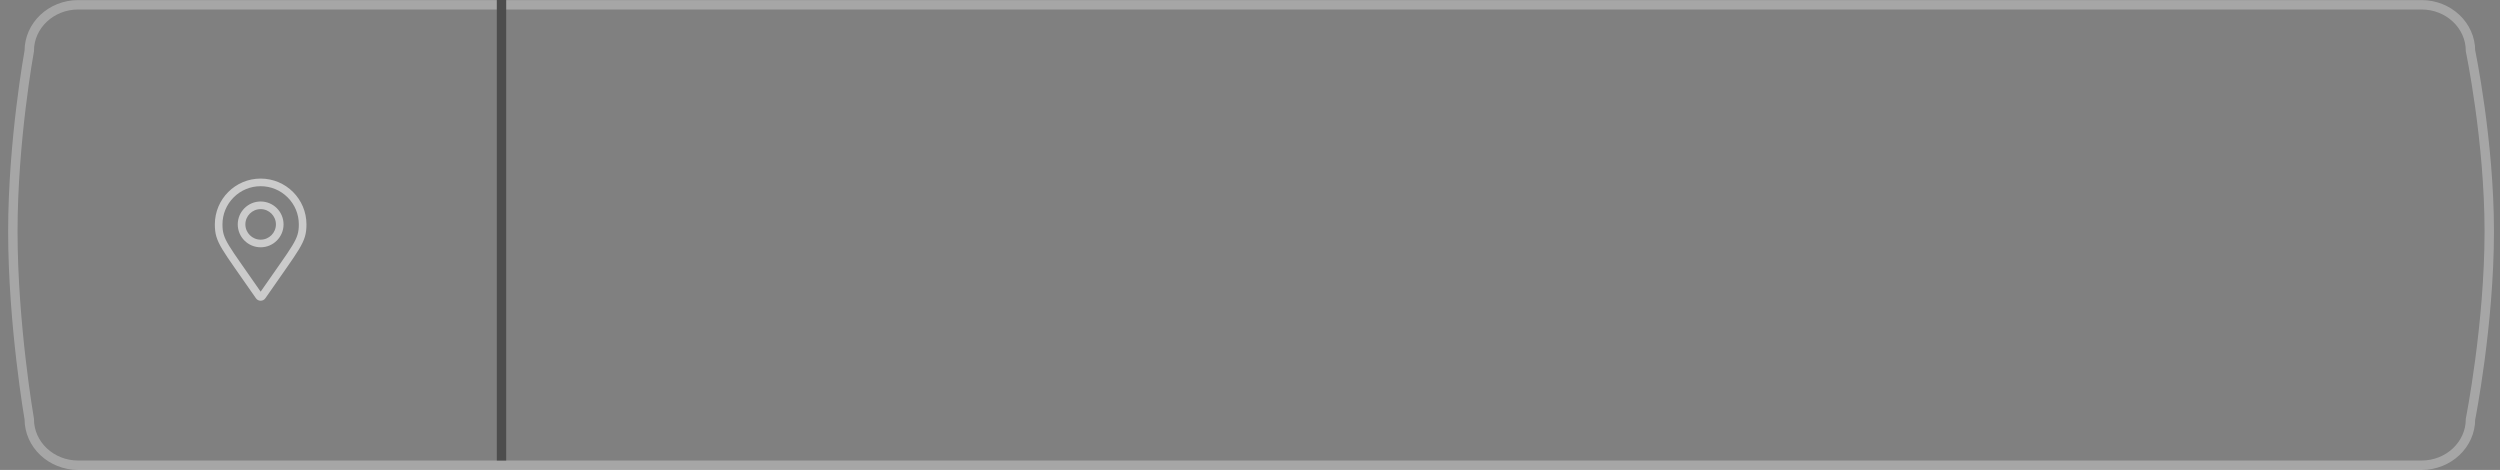 <?xml version="1.0" encoding="UTF-8"?> <svg xmlns="http://www.w3.org/2000/svg" width="266" height="50" viewBox="0 0 266 50" fill="none"><rect x="0" y="0" width="266" height="50" fill="#808080" stroke="none"/> <path opacity="0.302" fill-rule="evenodd" clip-rule="evenodd" d="M8.316 0.511L257.658 0.511C260.532 0.511 262.861 2.708 262.861 5.417C262.861 5.417 264.857 14.956 264.857 24.619C264.857 34.54 262.861 44.594 262.861 44.594C262.861 47.303 260.532 49.5 257.658 49.5H8.316C5.443 49.5 3.114 47.303 3.114 44.594C3.114 44.594 1.367 34.54 1.367 24.619C1.367 14.956 3.114 5.417 3.114 5.417C3.114 2.708 5.443 0.511 8.316 0.511Z" stroke="white"></path> <line x1="53.359" y1="2.18557e-08" x2="53.359" y2="49" stroke="#4D4D4D"></line> <path opacity="0.588" fill-rule="evenodd" clip-rule="evenodd" d="M27.733 21.438C26.389 21.438 25.296 22.531 25.296 23.875C25.296 25.219 26.389 26.312 27.733 26.312C29.077 26.312 30.171 25.219 30.171 23.875C30.171 22.531 29.077 21.438 27.733 21.438ZM27.733 25.5C26.837 25.5 26.108 24.771 26.108 23.875C26.108 22.979 26.837 22.25 27.733 22.25C28.629 22.25 29.358 22.979 29.358 23.875C29.358 24.771 28.629 25.5 27.733 25.5ZM27.733 19C25.041 19 22.859 21.183 22.859 23.875C22.859 25.84 23.543 26.389 27.232 31.737C27.474 32.086 27.992 32.086 28.234 31.737C31.923 26.389 32.608 25.84 32.608 23.875C32.608 21.183 30.425 19 27.733 19ZM27.733 31.032C24.197 25.918 23.671 25.512 23.671 23.875C23.671 22.79 24.094 21.77 24.861 21.003C25.628 20.235 26.648 19.813 27.733 19.813C28.818 19.813 29.838 20.235 30.606 21.003C31.373 21.77 31.795 22.79 31.795 23.875C31.795 25.512 31.27 25.918 27.733 31.032Z" fill="white"></path> </svg> 